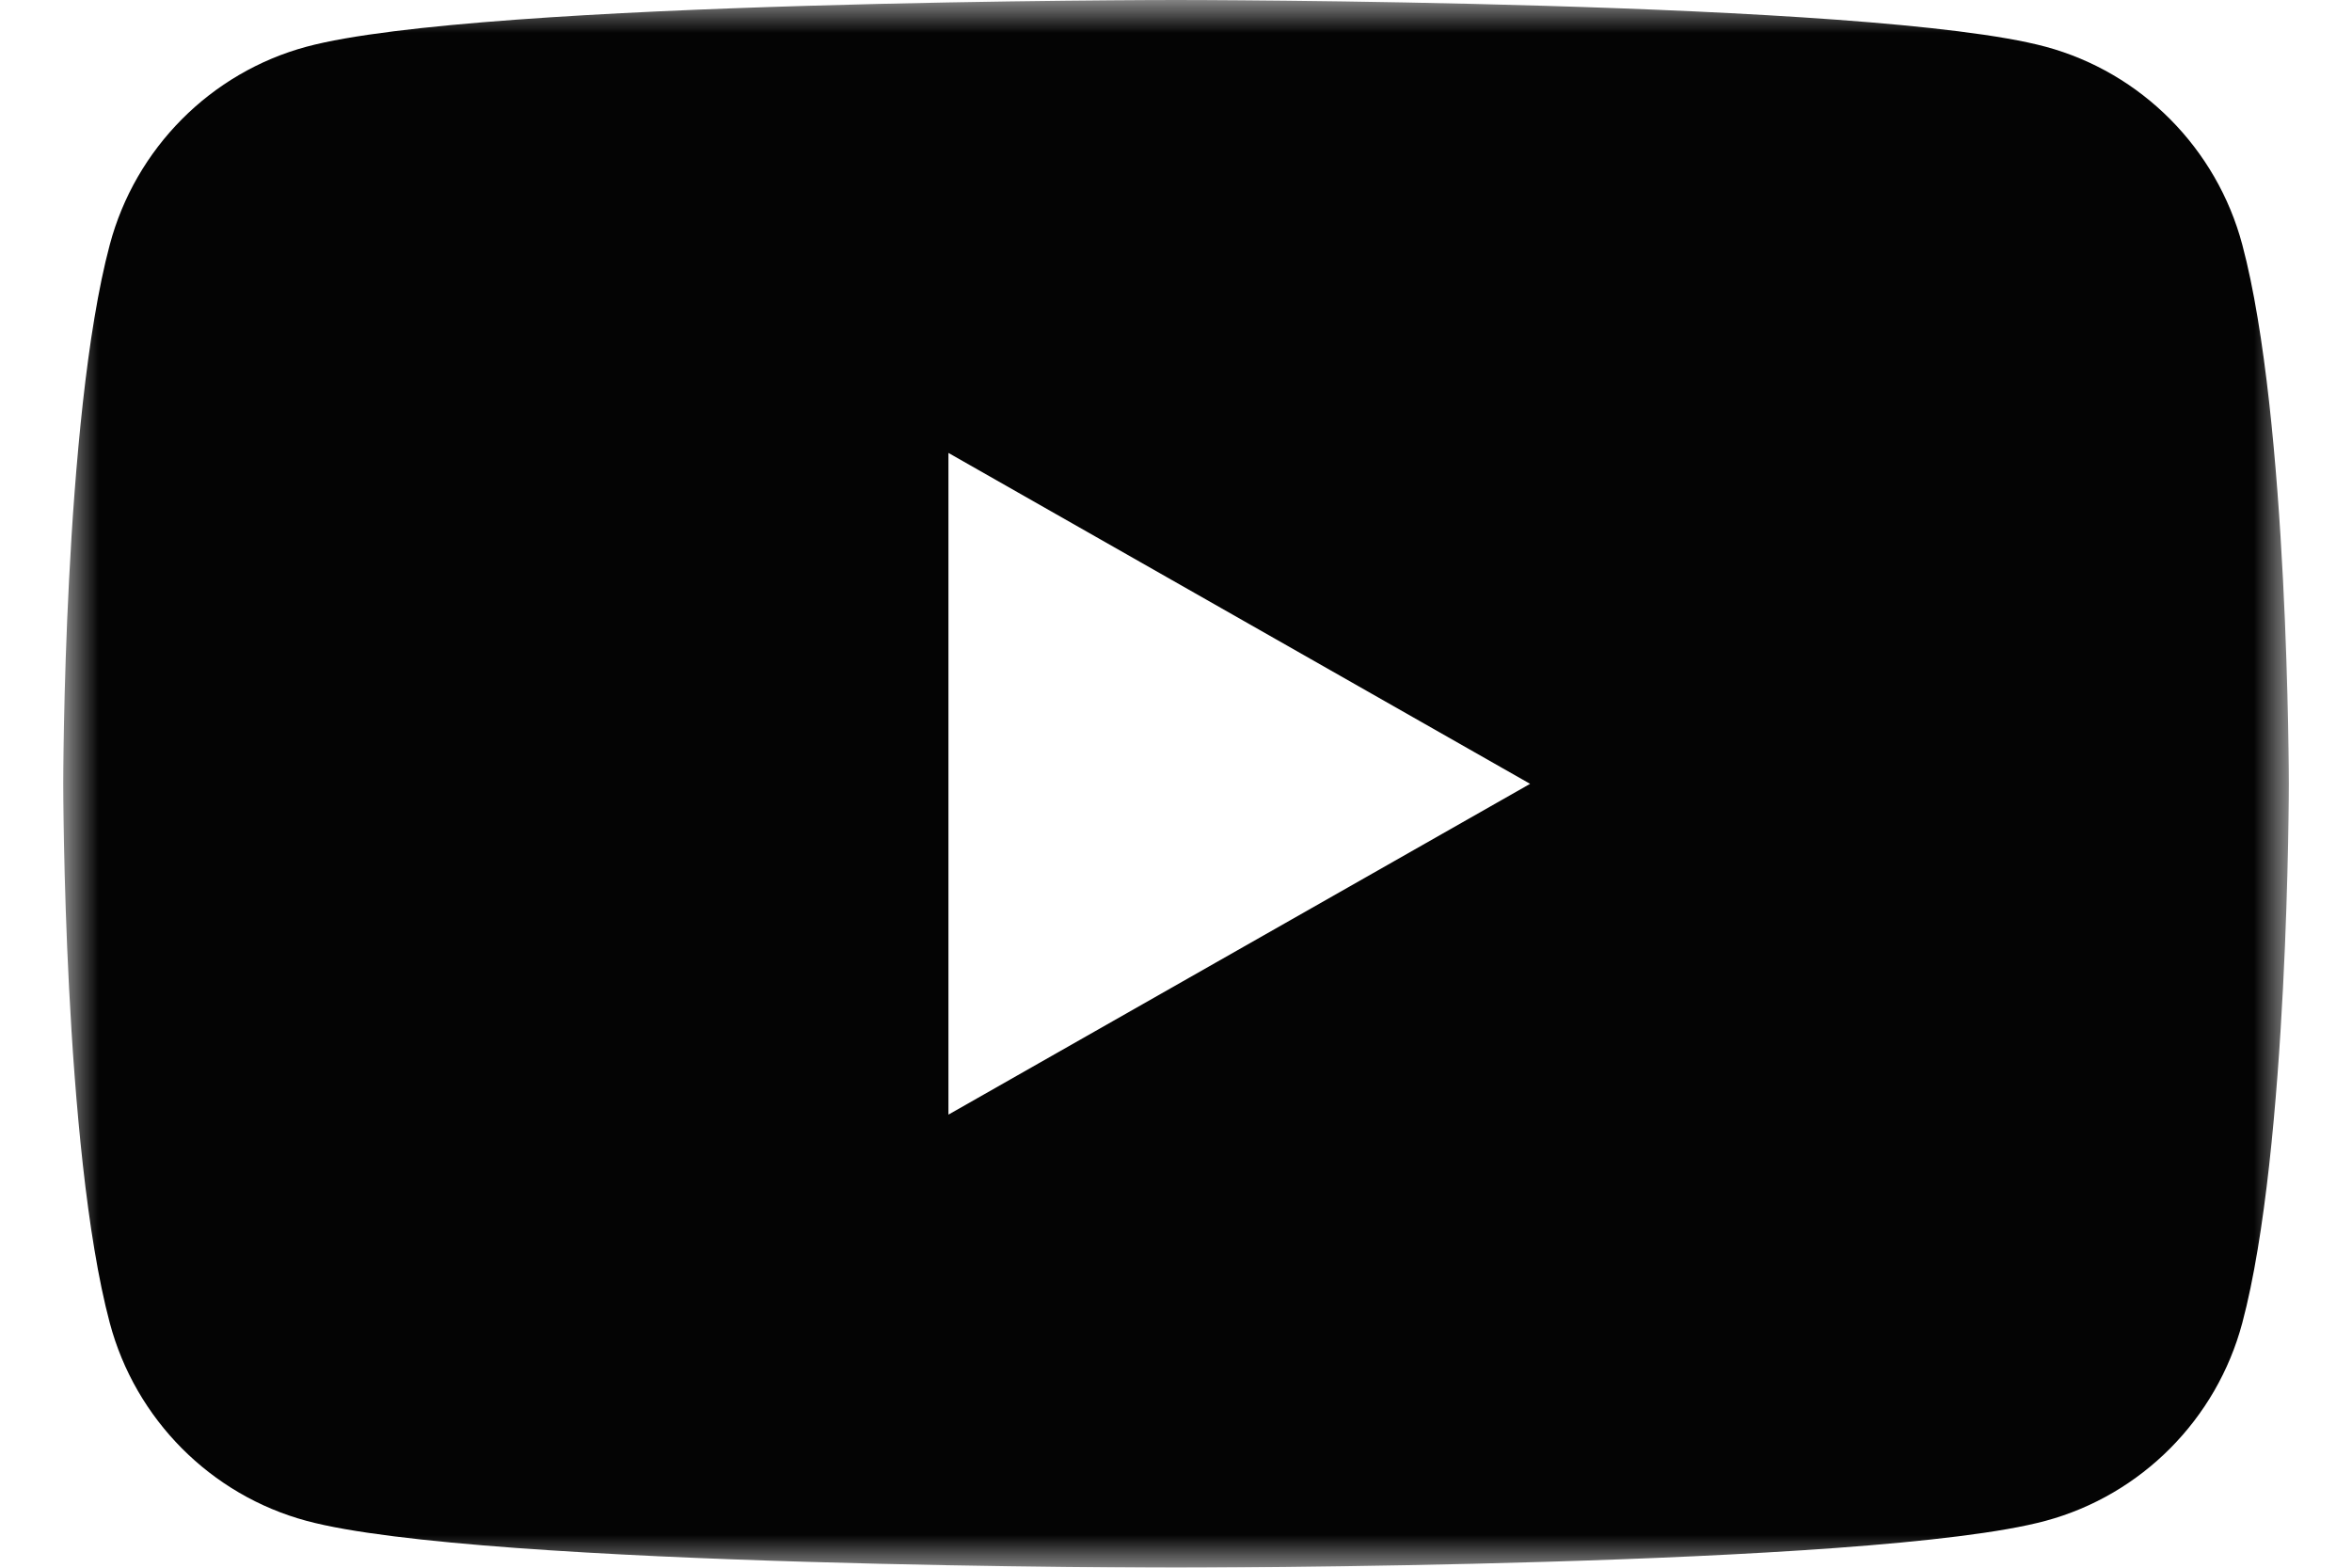 <svg width="36" height="24" viewBox="0 0 36 24" fill="none" xmlns="http://www.w3.org/2000/svg">
<mask id="mask0_1072_24001" style="mask-type:luminance" maskUnits="userSpaceOnUse" x="0" y="0" width="36" height="24">
<path fill-rule="evenodd" clip-rule="evenodd" d="M0.968 0H35.032V24H0.968V0Z" fill="white"/>
</mask>
<g mask="url(#mask0_1072_24001)">
<path fill-rule="evenodd" clip-rule="evenodd" d="M14.517 17.064V6.934L23.42 12L14.517 17.064ZM34.321 3.747C33.929 2.272 32.775 1.11 31.309 0.715C28.653 0 18 0 18 0C18 0 7.348 0 4.692 0.715C3.226 1.11 2.072 2.272 1.68 3.747C0.968 6.42 0.968 12 0.968 12C0.968 12 0.968 17.578 1.68 20.252C2.072 21.727 3.226 22.888 4.692 23.283C7.348 24 18 24 18 24C18 24 28.653 24 31.309 23.283C32.775 22.888 33.929 21.727 34.321 20.252C35.033 17.578 35.033 12 35.033 12C35.033 12 35.033 6.42 34.321 3.747Z" fill="#040404"/>
</g>
</svg>
